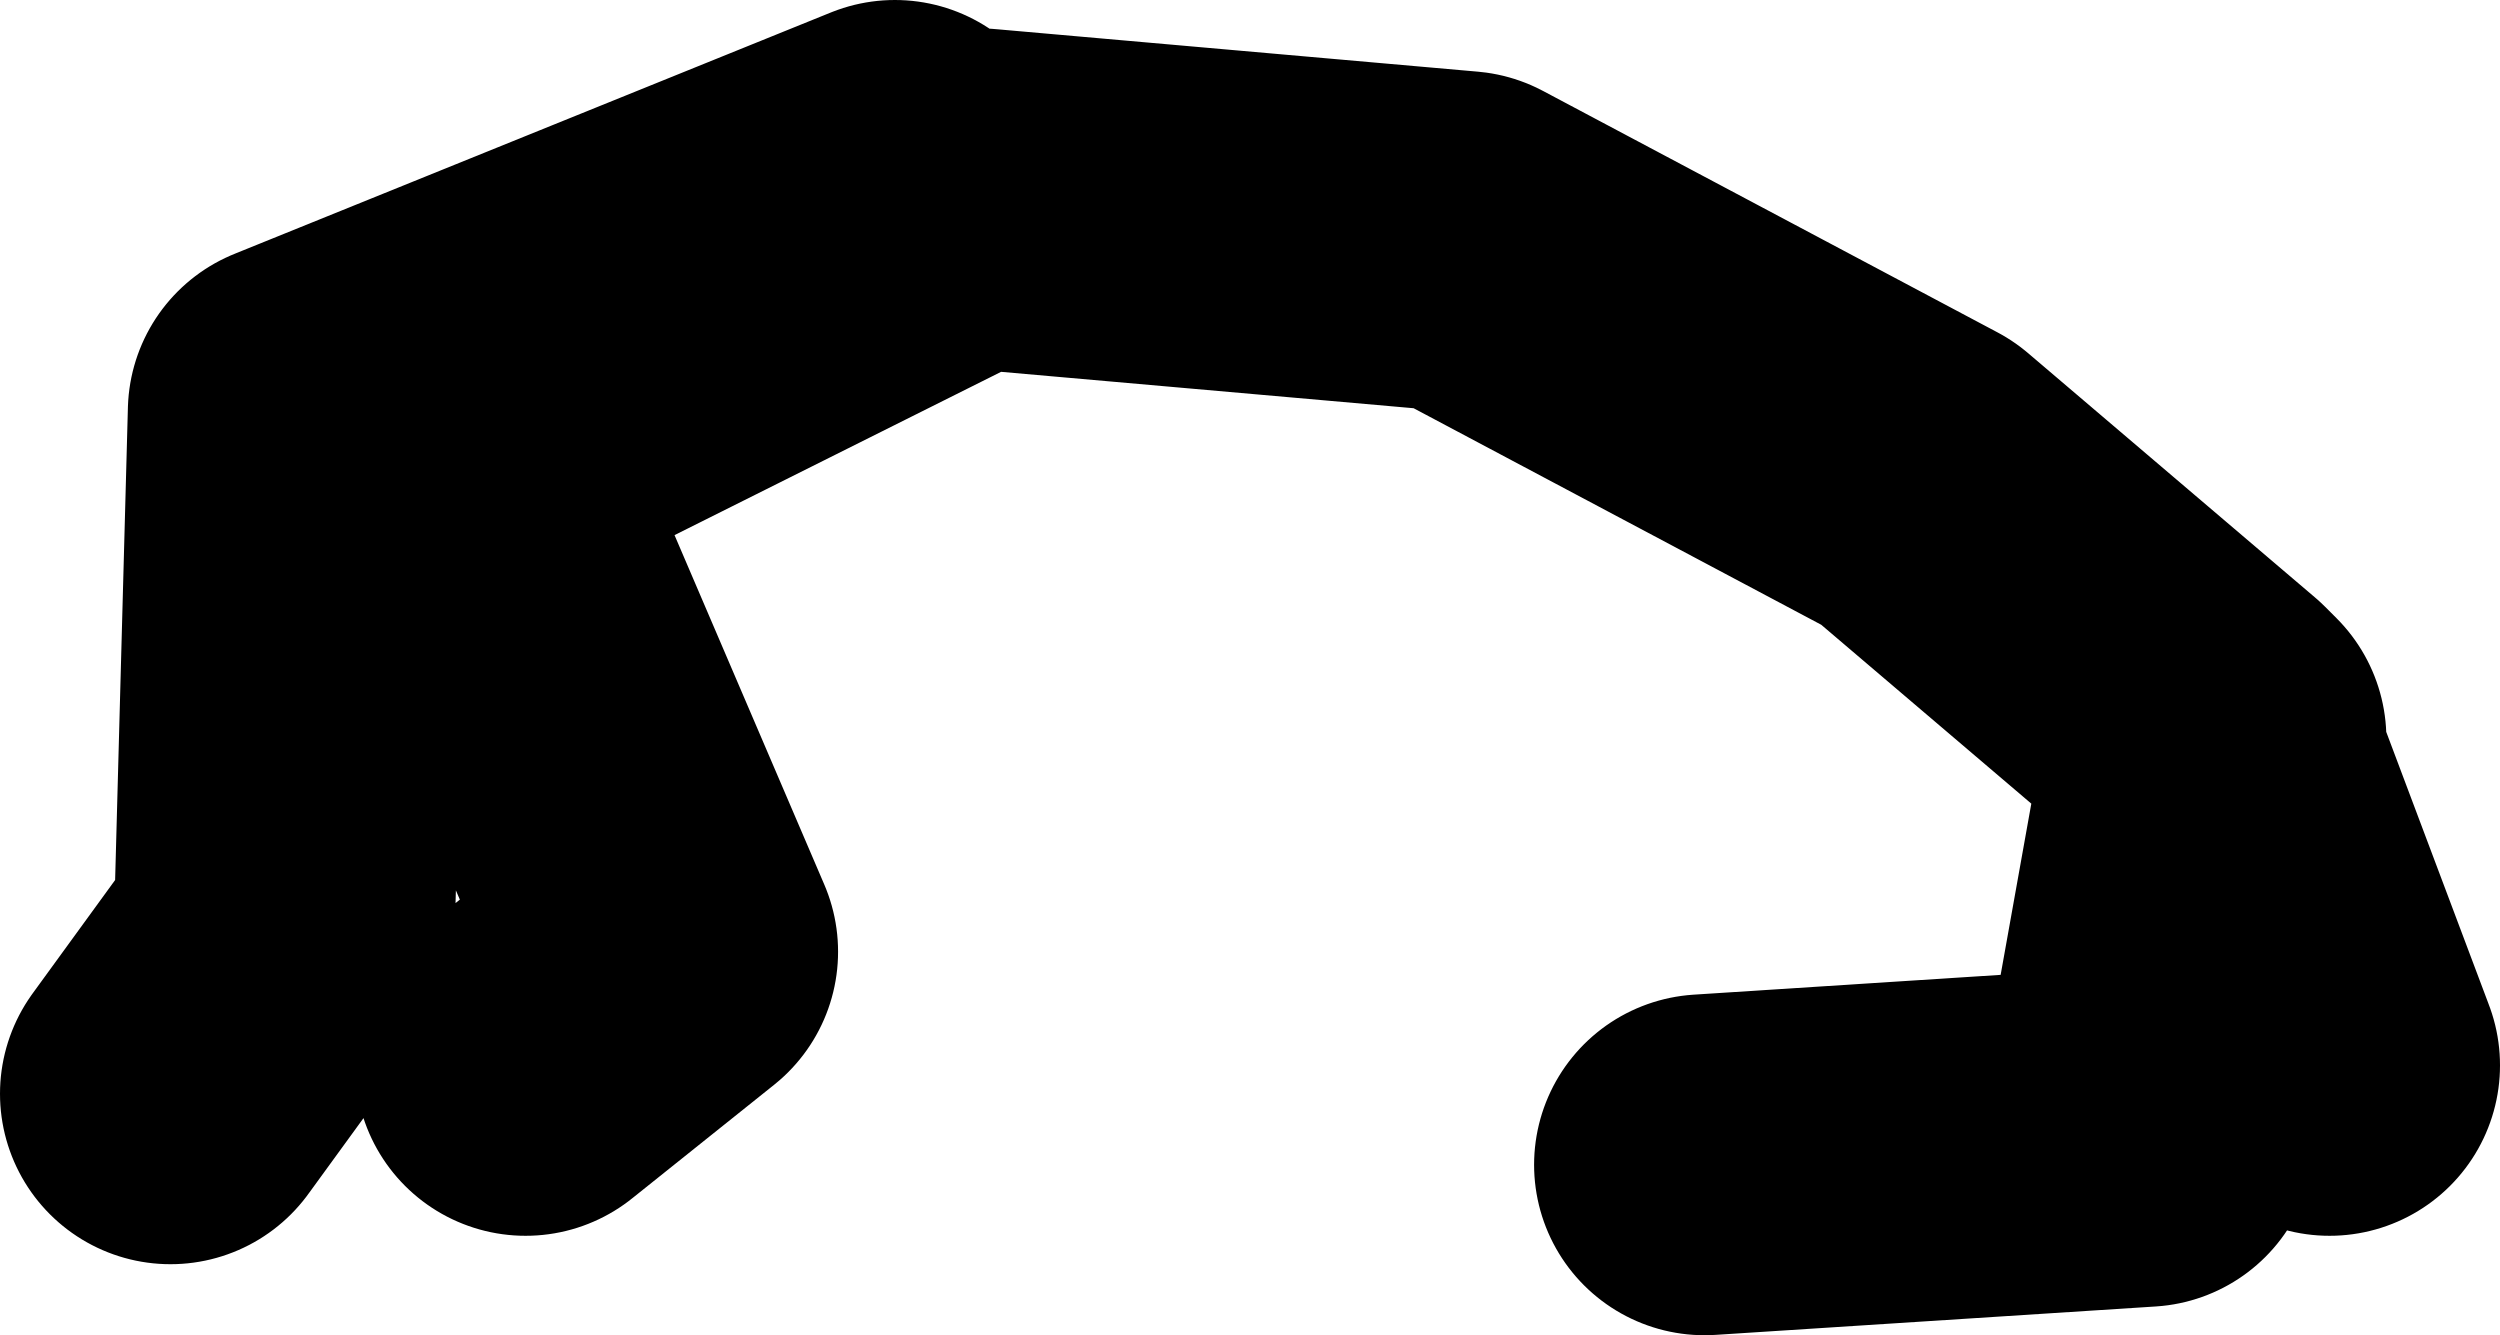 <?xml version="1.0" encoding="UTF-8" standalone="no"?>
<svg xmlns:xlink="http://www.w3.org/1999/xlink" height="23.5px" width="44.0px" xmlns="http://www.w3.org/2000/svg">
  <g transform="matrix(1.0, 0.0, 0.0, 1.0, 103.5, -8.6)">
    <path d="M-86.25 12.1 L-77.75 12.85 -69.75 17.1 -64.7 21.4 -64.5 21.6 -64.55 21.9 -62.5 27.35 M-64.7 21.4 L-64.55 21.9 -65.75 28.6 -73.5 29.1 M-87.75 11.6 L-98.25 15.85 -98.5 25.1 -100.5 27.85 M-86.5 12.1 L-95.5 16.6 -91.75 25.35 -94.25 27.35" fill="none" stroke="#000000" stroke-linecap="round" stroke-linejoin="round" stroke-width="6.0"/>
  </g>
</svg>
